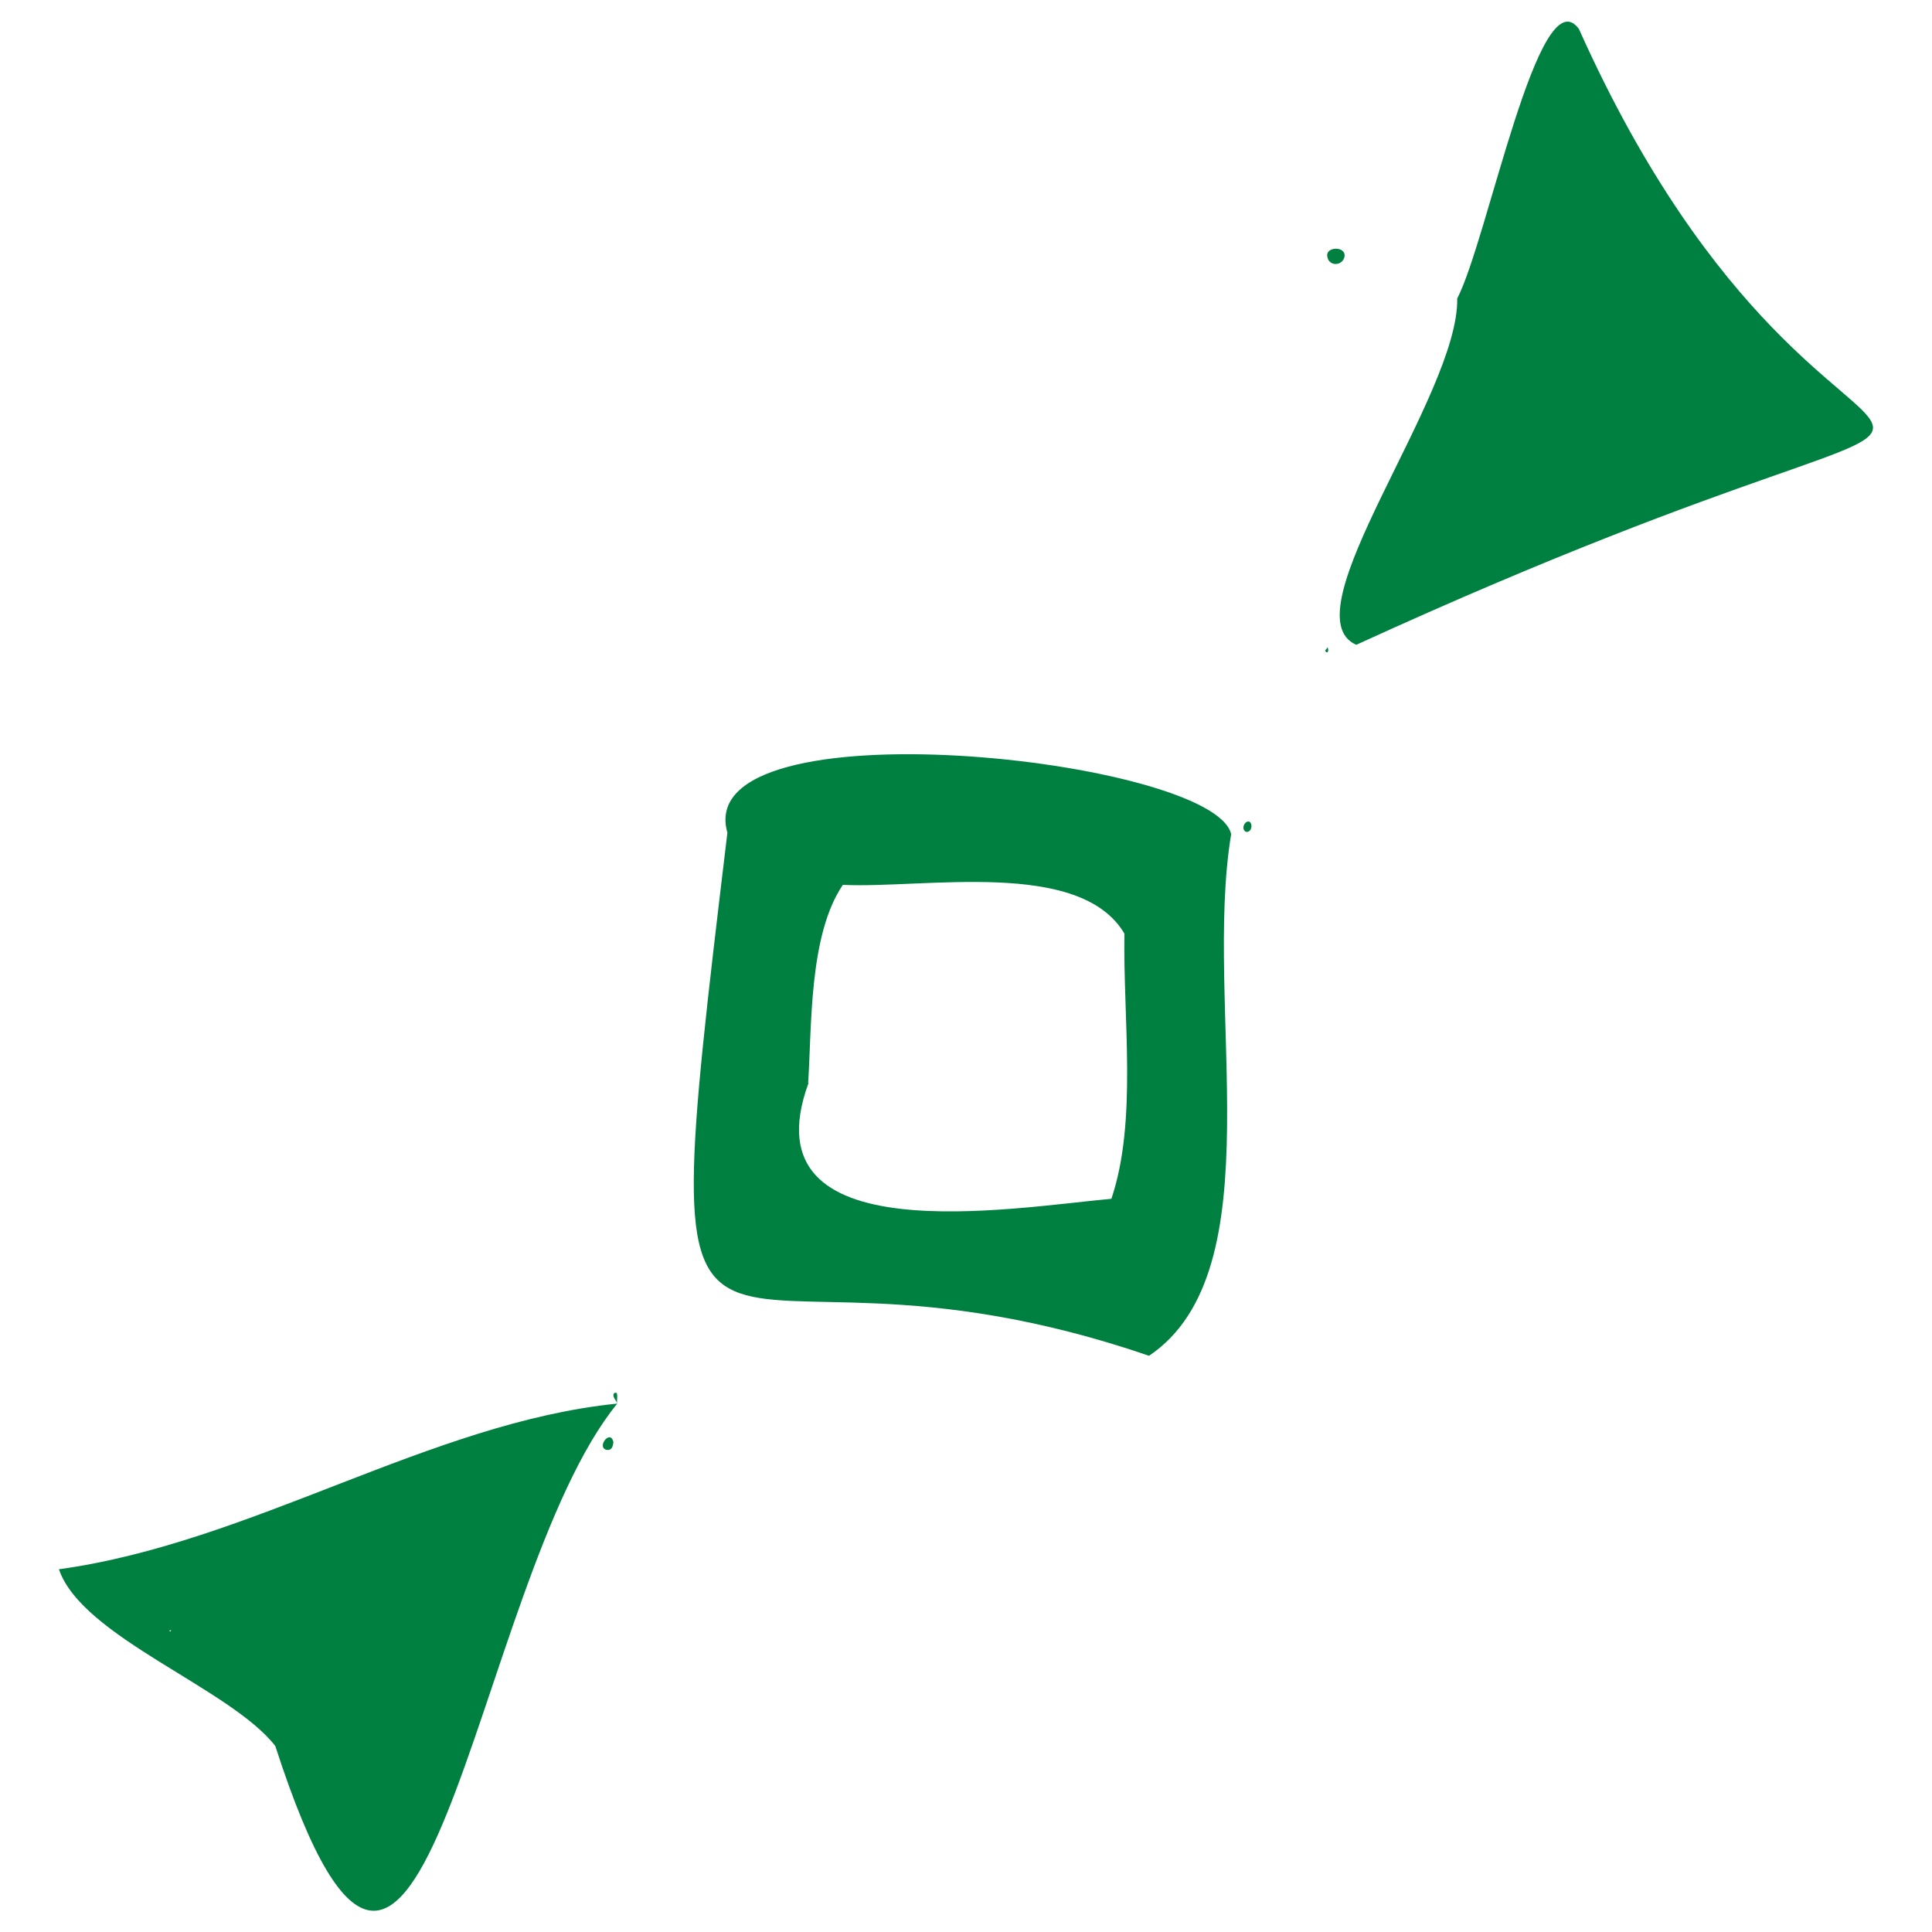 <?xml version="1.0" encoding="utf-8"?>
<!-- Generator: Adobe Illustrator 27.7.0, SVG Export Plug-In . SVG Version: 6.00 Build 0)  -->
<svg version="1.1" id="Layer_1" xmlns="http://www.w3.org/2000/svg" xmlns:xlink="http://www.w3.org/1999/xlink" x="0px" y="0px"
	 viewBox="0 0 40 40" style="enable-background:new 0 0 40 40;" xml:space="preserve">
<style type="text/css">
	.st0{fill:#008040;}
</style>
<g>
	<path class="st0" d="M23.79,28.07c-9.55-3.27-10.43,3.31-8.73-10.83c-0.78-2.72,10.07-1.54,10.43,0.03
		C24.9,20.82,26.42,26.3,23.79,28.07z M16.73,22.45c-1.27,3.53,4.25,2.55,6.28,2.37c0.54-1.6,0.24-3.72,0.27-5.49
		c-0.92-1.56-4.14-0.93-5.83-1.01C16.74,19.37,16.81,21.27,16.73,22.45z"/>
	<path class="st0" d="M28.08,13.35c-1.44-0.63,2.13-5.16,2.09-7.17c0.63-1.21,1.69-6.71,2.52-5.58
		C38.27,13.06,44.84,5.68,28.08,13.35z"/>
	<path class="st0" d="M12.78,29.06c-3.02,3.69-4.02,16.56-7.08,7.09c-0.93-1.2-4-2.25-4.48-3.66C5.21,31.94,8.91,29.45,12.78,29.06z
		 M3.5,33.76c0.03,0.02,0.04,0.03,0.04-0.01C3.54,33.75,3.5,33.76,3.5,33.76z"/>
	<path class="st0" d="M27.84,5.29c-0.02,0.22-0.33,0.24-0.36,0.02C27.44,5.11,27.84,5.09,27.84,5.29z"/>
	<path class="st0" d="M25.79,17.22c-0.11-0.07,0-0.26,0.09-0.2C25.95,17.1,25.89,17.25,25.79,17.22z"/>
	<path class="st0" d="M12.7,29.86c-0.01,0.08-0.03,0.17-0.13,0.16C12.33,29.98,12.64,29.57,12.7,29.86z"/>
	<path class="st0" d="M12.78,29.06c-0.02-0.07-0.11-0.14-0.07-0.21C12.82,28.77,12.76,29,12.78,29.06z"/>
	<path class="st0" d="M27.47,13.39c0.06,0.05,0.02,0.17-0.03,0.09C27.42,13.46,27.51,13.41,27.47,13.39z"/>
	<path class="st0" d="M5.52,36.15l-0.01-0.02C5.52,36.13,5.53,36.19,5.52,36.15z"/>
	<path class="st0" d="M16.73,22.45l-0.02-0.04C16.73,22.42,16.75,22.43,16.73,22.45z"/>
</g>
</svg>
